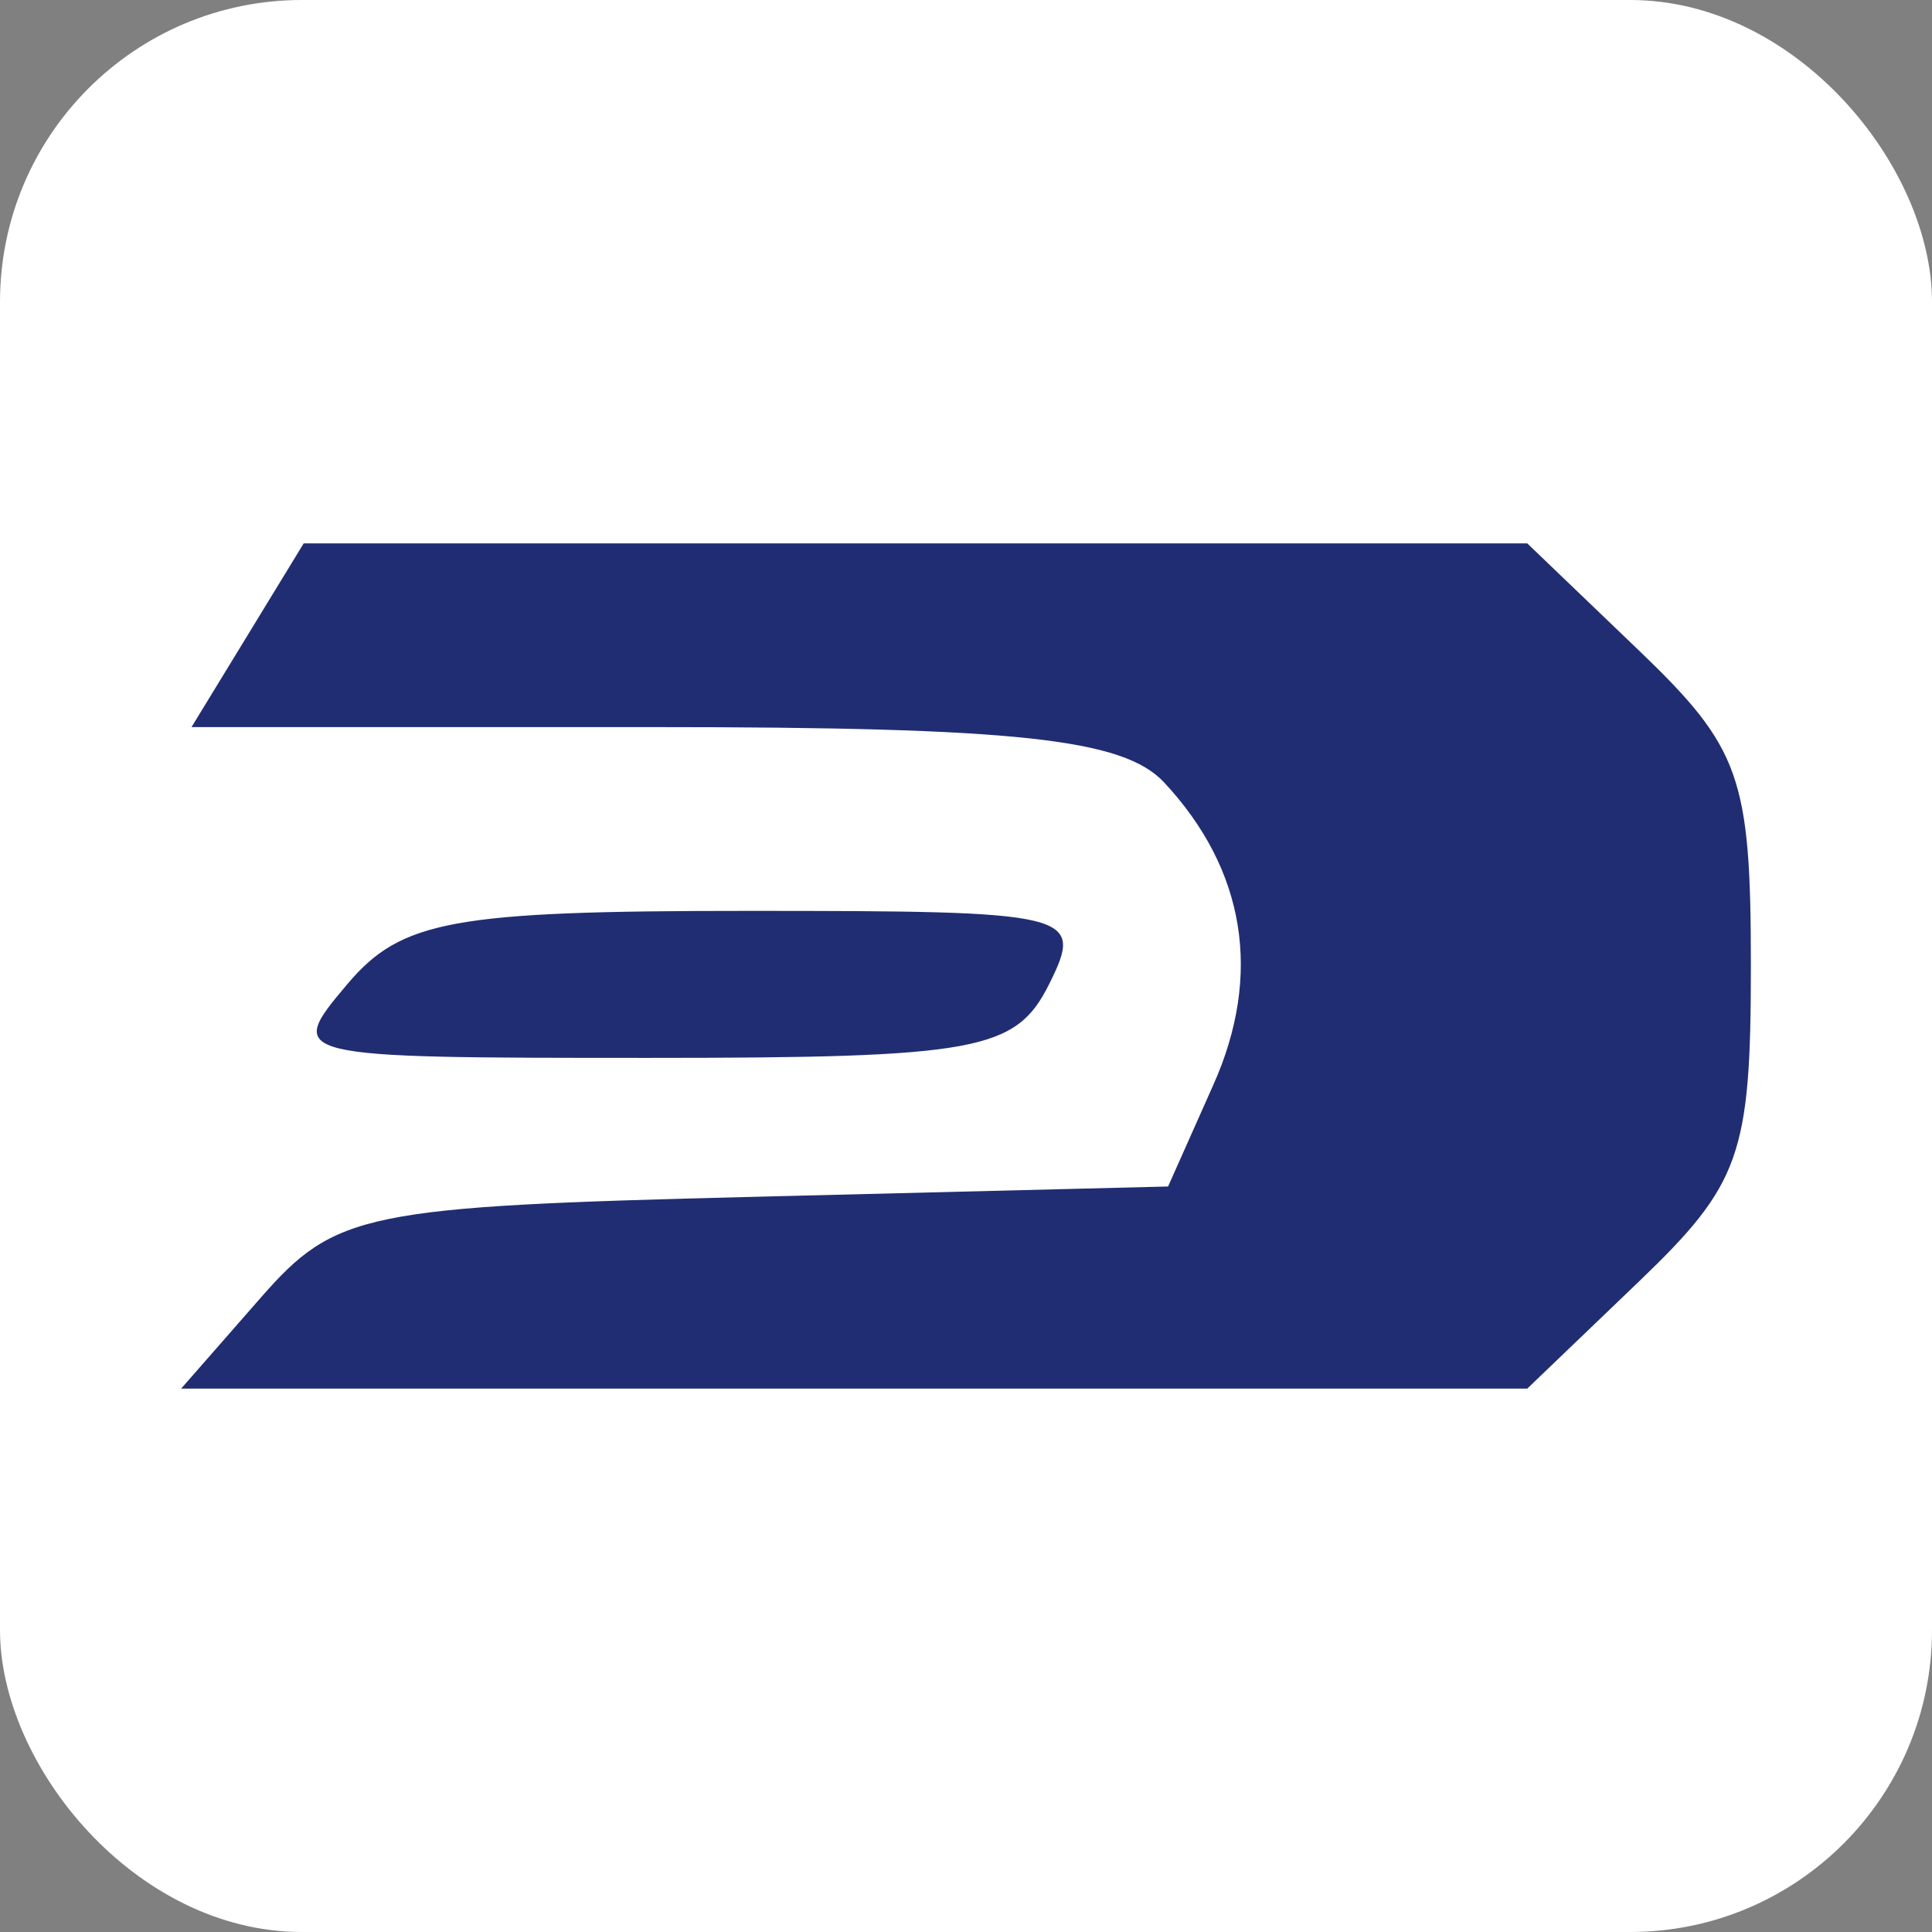 <svg width="32" height="32" viewBox="0 0 32 32" fill="none" xmlns="http://www.w3.org/2000/svg">
<rect x="0" y="0" width="32" height="32" fill="#808080" stroke="none"/>
<rect width="32" height="32" rx="5" fill="white"/>
<path fill-rule="evenodd" clip-rule="evenodd" d="M4.101 10.522L3.172 12.043H10.8C16.838 12.043 18.606 12.235 19.282 12.96C20.628 14.405 20.911 16.144 20.097 17.968L19.347 19.652L12.489 19.823C6.032 19.983 5.556 20.08 4.316 21.497L3 23H14.148H25.296L27.148 21.224C28.826 19.614 29 19.124 29 16C29 12.876 28.826 12.386 27.148 10.776L25.296 9H15.163H5.03L4.101 10.522ZM5.75 16.304C4.73 17.514 4.759 17.522 10.746 17.522C16.187 17.522 16.826 17.404 17.375 16.304C17.963 15.125 17.806 15.087 12.379 15.087C7.496 15.087 6.644 15.243 5.75 16.304Z" fill="#212D72"/>
</svg>

